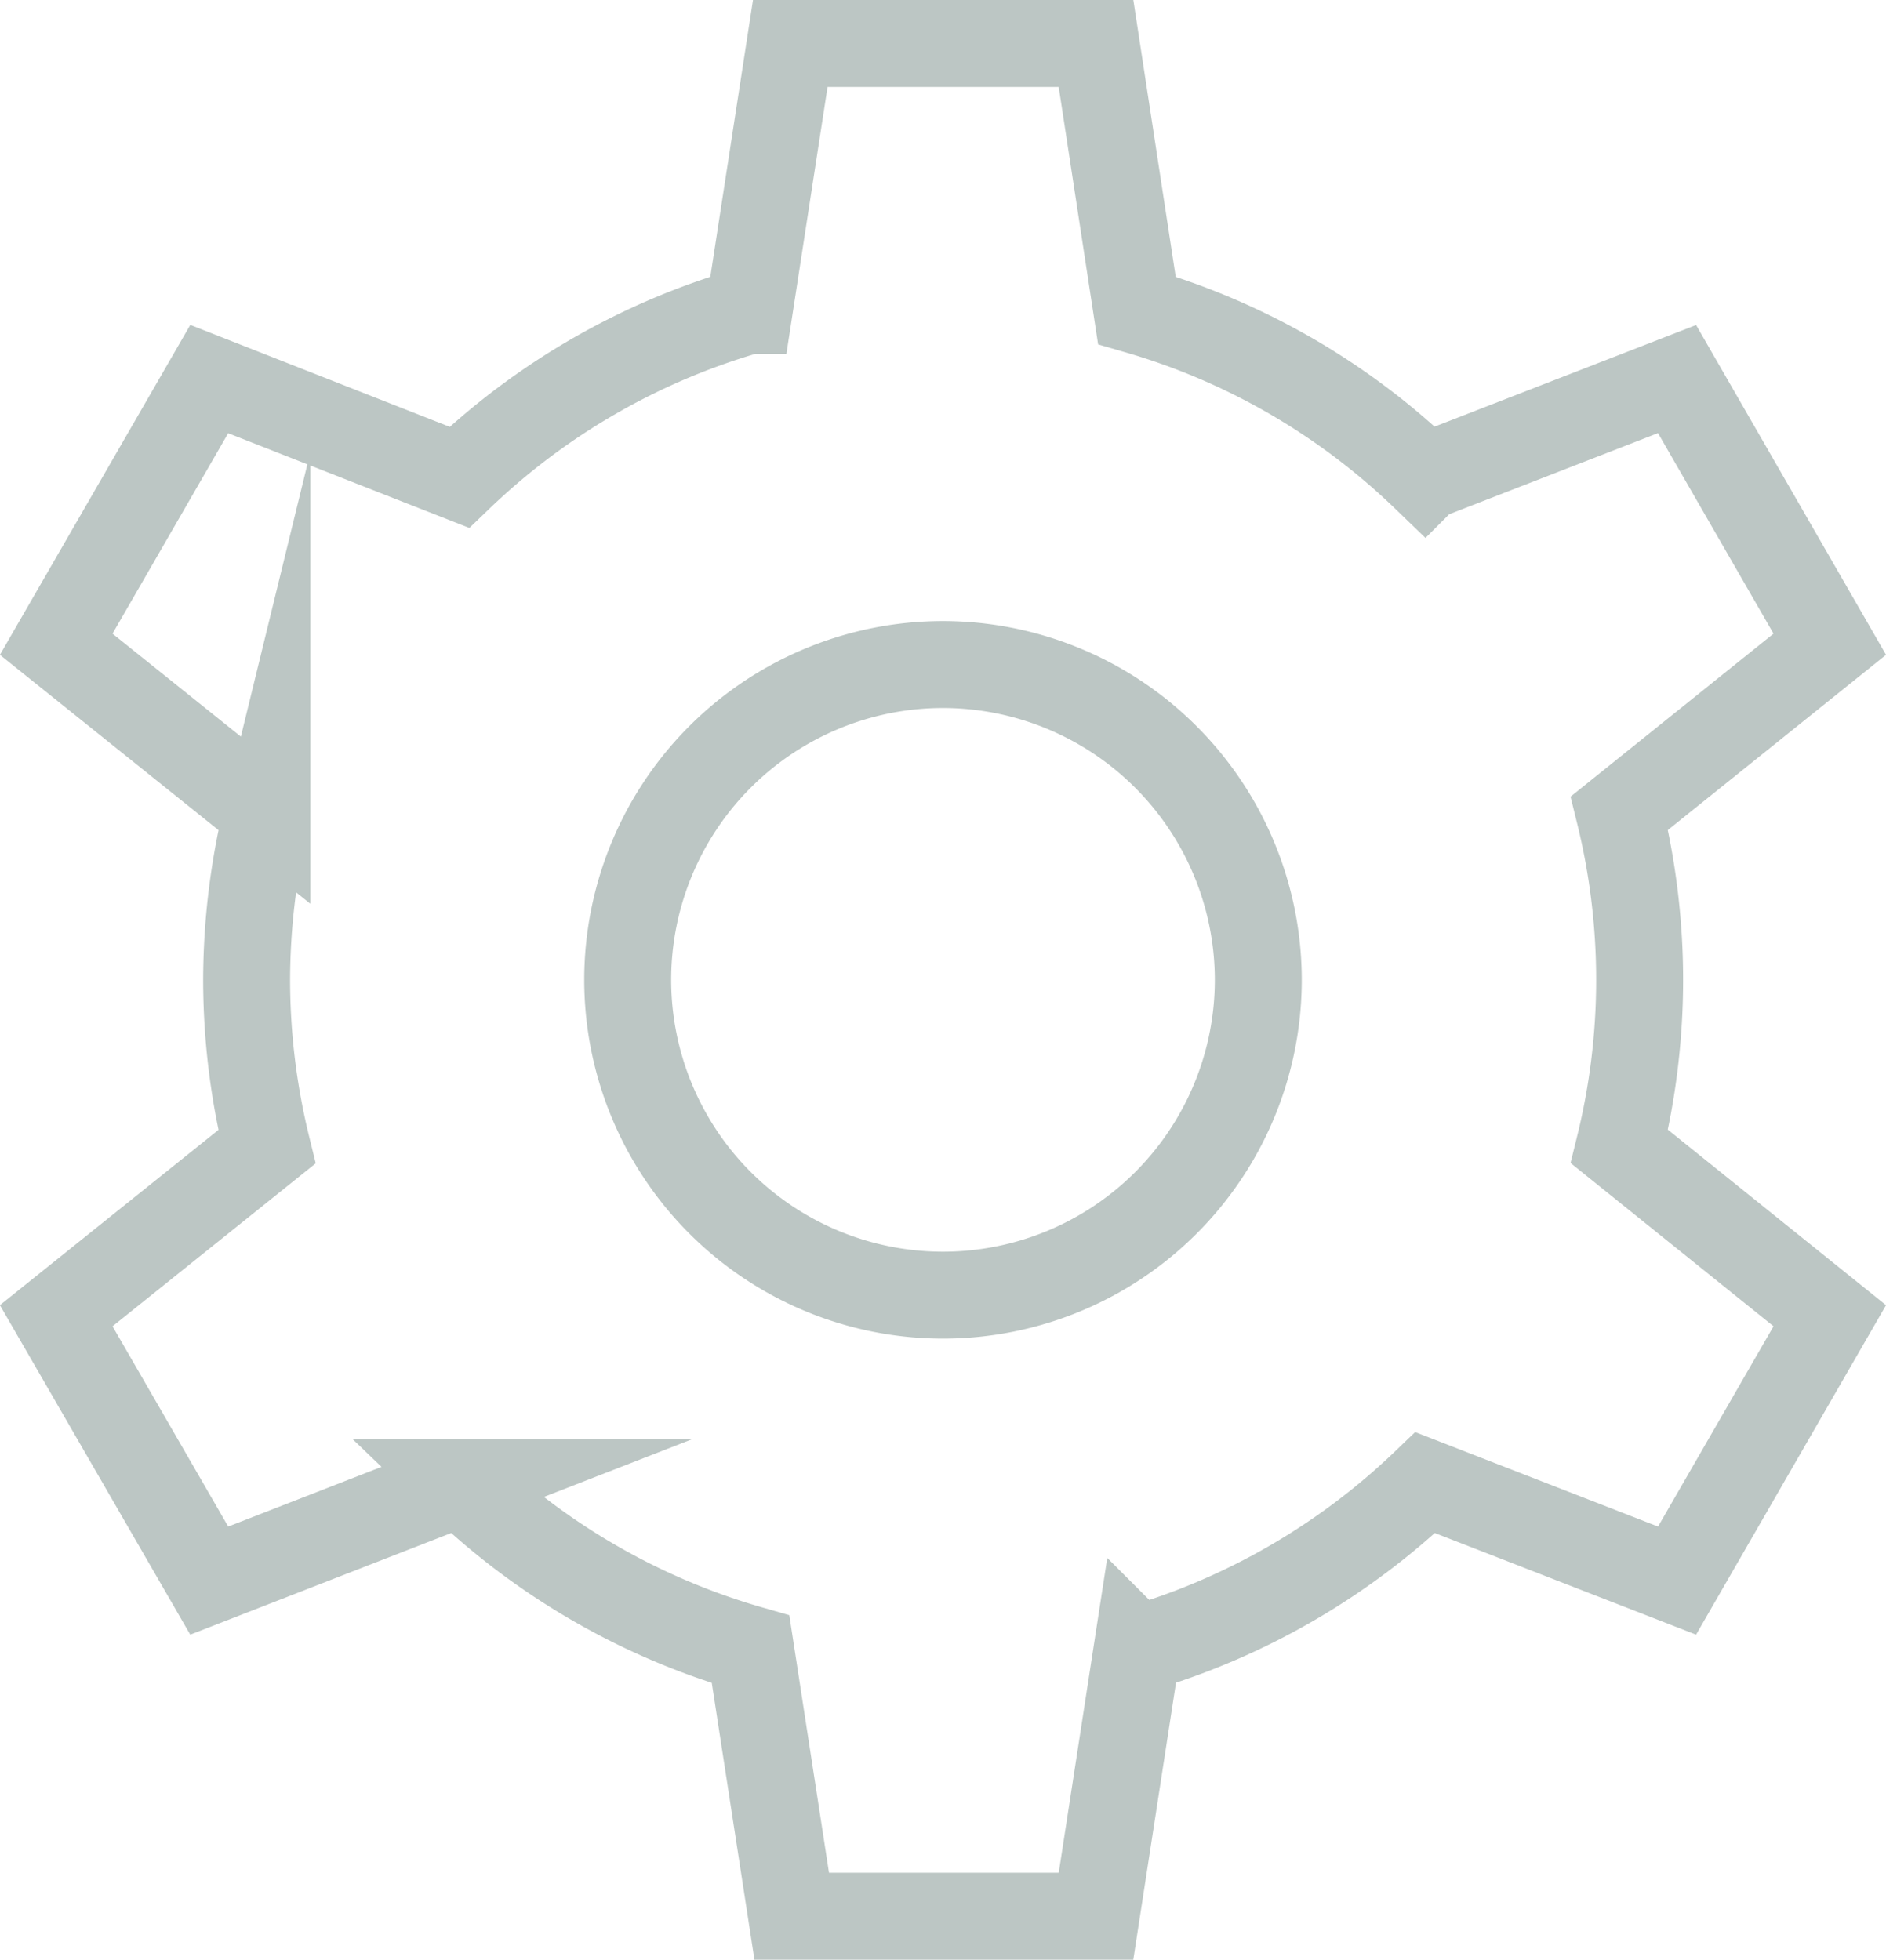 <svg xmlns="http://www.w3.org/2000/svg" viewBox="0 0 65.08 67.62"><title>0426_ElavonIcons_GreyandWhite_OUTPUT</title><g id="f2038c71-888b-4ff5-8310-55baaf1f366d" data-name="Icons"><path d="M43.42,33.81A10.88,10.88,0,1,1,32.54,22.93,10.89,10.89,0,0,1,43.42,33.81Zm-5.6,32.31,1.42-9.21a24.07,24.07,0,0,0,9.94-5.75l8.69,3.38,5.27-9.14-7.26-5.84a24,24,0,0,0,0-11.5l7.26-5.83-5.27-9.15-8.7,3.38a23.86,23.86,0,0,0-9.94-5.75L37.82,1.5H27.27l-1.42,9.21a24,24,0,0,0-10,5.76L7.22,13.08,1.94,22.23l7.27,5.83a24.51,24.51,0,0,0-.7,5.75,24.23,24.23,0,0,0,.7,5.76L1.94,45.4l5.28,9.14,8.68-3.38a24,24,0,0,0,10,5.75l1.42,9.21Z" fill="none" stroke="#bcc6c4" stroke-miterlimit="10" stroke-width="3"/></g></svg>